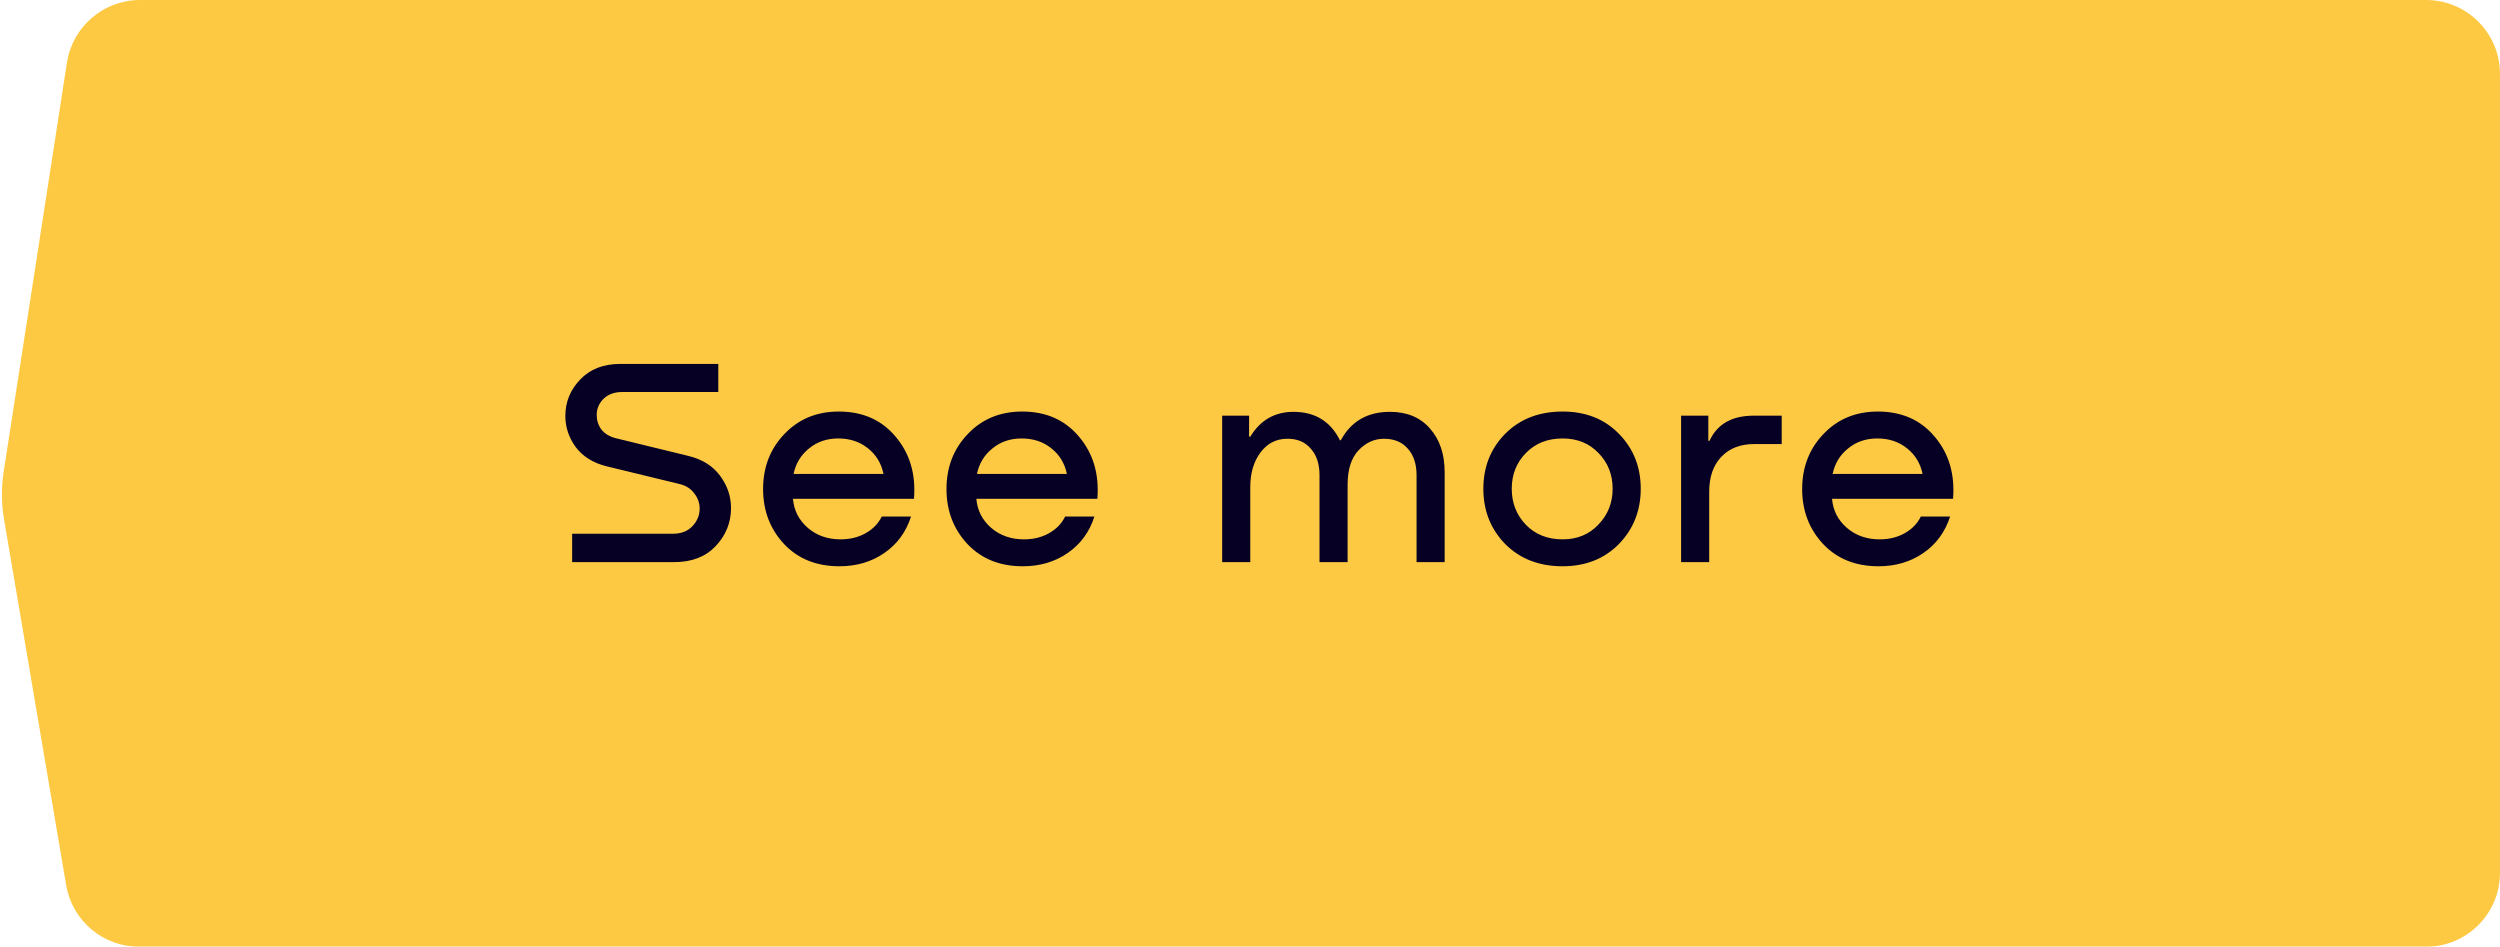 <?xml version="1.0" encoding="UTF-8"?> <svg xmlns="http://www.w3.org/2000/svg" width="169" height="64" viewBox="0 0 169 64" fill="none"> <g filter="url(#filter0_ii_102_23)"> <path d="M169 5C169 2.239 166.761 0 164 0H9.466C7 0 4.902 1.798 4.525 4.236L0.248 31.897C0.084 32.959 0.092 34.04 0.272 35.099L4.473 59.837C4.881 62.241 6.964 64 9.402 64H164C166.761 64 169 61.761 169 59V5Z" fill="#FEC942"></path> </g> <path d="M41.937 24.6H48.557V26.5H42.057C41.537 26.5 41.117 26.653 40.797 26.96C40.491 27.267 40.337 27.633 40.337 28.06C40.337 28.42 40.444 28.747 40.657 29.04C40.884 29.32 41.204 29.513 41.617 29.62L46.537 30.82C47.471 31.047 48.184 31.493 48.677 32.16C49.171 32.827 49.417 33.553 49.417 34.34C49.417 35.327 49.071 36.187 48.377 36.92C47.697 37.64 46.764 38 45.577 38H38.677V36.08H45.497C46.044 36.08 46.477 35.913 46.797 35.58C47.131 35.233 47.297 34.833 47.297 34.38C47.297 34.007 47.177 33.667 46.937 33.36C46.711 33.04 46.377 32.827 45.937 32.72L40.997 31.52C40.091 31.293 39.397 30.86 38.917 30.22C38.451 29.58 38.217 28.88 38.217 28.12C38.217 27.173 38.551 26.353 39.217 25.66C39.884 24.953 40.791 24.6 41.937 24.6ZM56.705 27.82C58.319 27.82 59.599 28.387 60.545 29.52C61.505 30.653 61.919 32.053 61.785 33.72H53.605C53.672 34.507 54.005 35.16 54.605 35.68C55.205 36.2 55.945 36.46 56.825 36.46C57.465 36.46 58.032 36.32 58.525 36.04C59.019 35.76 59.379 35.387 59.605 34.92H61.585C61.252 35.96 60.652 36.78 59.785 37.38C58.919 37.98 57.905 38.28 56.745 38.28C55.199 38.28 53.952 37.78 53.005 36.78C52.059 35.767 51.585 34.527 51.585 33.06C51.585 31.58 52.065 30.34 53.025 29.34C53.985 28.327 55.212 27.82 56.705 27.82ZM56.665 29.64C55.892 29.64 55.232 29.867 54.685 30.32C54.139 30.76 53.792 31.333 53.645 32.04H59.725C59.578 31.32 59.225 30.74 58.665 30.3C58.118 29.86 57.452 29.64 56.665 29.64ZM69.102 27.82C70.715 27.82 71.995 28.387 72.942 29.52C73.902 30.653 74.315 32.053 74.182 33.72H66.002C66.069 34.507 66.402 35.16 67.002 35.68C67.602 36.2 68.342 36.46 69.222 36.46C69.862 36.46 70.429 36.32 70.922 36.04C71.415 35.76 71.775 35.387 72.002 34.92H73.982C73.649 35.96 73.049 36.78 72.182 37.38C71.315 37.98 70.302 38.28 69.142 38.28C67.595 38.28 66.349 37.78 65.402 36.78C64.455 35.767 63.982 34.527 63.982 33.06C63.982 31.58 64.462 30.34 65.422 29.34C66.382 28.327 67.609 27.82 69.102 27.82ZM69.062 29.64C68.289 29.64 67.629 29.867 67.082 30.32C66.535 30.76 66.189 31.333 66.042 32.04H72.122C71.975 31.32 71.622 30.74 71.062 30.3C70.515 29.86 69.849 29.64 69.062 29.64ZM93.959 27.84C95.106 27.84 96.006 28.213 96.659 28.96C97.326 29.707 97.659 30.693 97.659 31.92V38H95.759V32.12C95.759 31.36 95.559 30.76 95.159 30.32C94.772 29.88 94.239 29.66 93.559 29.66C92.906 29.66 92.332 29.92 91.839 30.44C91.346 30.96 91.099 31.733 91.099 32.76V38H89.199V32.12C89.199 31.36 88.999 30.76 88.599 30.32C88.212 29.867 87.672 29.647 86.979 29.66C86.246 29.673 85.652 29.987 85.199 30.6C84.746 31.213 84.519 31.987 84.519 32.92V38H82.619V28.1H84.439V29.52H84.519C85.199 28.4 86.172 27.84 87.439 27.84C88.892 27.84 89.939 28.48 90.579 29.76H90.639C91.332 28.48 92.439 27.84 93.959 27.84ZM105.634 38.28C104.047 38.28 102.754 37.78 101.754 36.78C100.767 35.767 100.274 34.52 100.274 33.04C100.274 31.56 100.767 30.32 101.754 29.32C102.754 28.32 104.047 27.82 105.634 27.82C107.194 27.82 108.46 28.32 109.434 29.32C110.42 30.32 110.914 31.56 110.914 33.04C110.914 34.52 110.42 35.767 109.434 36.78C108.447 37.78 107.18 38.28 105.634 38.28ZM105.634 36.46C106.62 36.46 107.427 36.127 108.054 35.46C108.694 34.793 109.014 33.987 109.014 33.04C109.014 32.08 108.694 31.273 108.054 30.62C107.427 29.967 106.62 29.64 105.634 29.64C104.62 29.64 103.794 29.967 103.154 30.62C102.514 31.273 102.194 32.08 102.194 33.04C102.194 34 102.514 34.813 103.154 35.48C103.794 36.133 104.62 36.46 105.634 36.46ZM118.543 28.1H120.443V30.02H118.563C117.643 30.02 116.91 30.307 116.363 30.88C115.816 31.453 115.543 32.24 115.543 33.24V38H113.643V28.1H115.483V29.8H115.563C116.083 28.667 117.076 28.1 118.543 28.1ZM126.946 27.82C128.559 27.82 129.839 28.387 130.786 29.52C131.746 30.653 132.159 32.053 132.026 33.72H123.846C123.912 34.507 124.246 35.16 124.846 35.68C125.446 36.2 126.186 36.46 127.066 36.46C127.706 36.46 128.272 36.32 128.766 36.04C129.259 35.76 129.619 35.387 129.846 34.92H131.826C131.492 35.96 130.892 36.78 130.026 37.38C129.159 37.98 128.146 38.28 126.986 38.28C125.439 38.28 124.192 37.78 123.246 36.78C122.299 35.767 121.826 34.527 121.826 33.06C121.826 31.58 122.306 30.34 123.266 29.34C124.226 28.327 125.452 27.82 126.946 27.82ZM126.906 29.64C126.132 29.64 125.472 29.867 124.926 30.32C124.379 30.76 124.032 31.333 123.886 32.04H129.966C129.819 31.32 129.466 30.74 128.906 30.3C128.359 29.86 127.692 29.64 126.906 29.64Z" fill="#050024"></path> <defs> <filter id="filter0_ii_102_23" x="-2.87" y="-3" width="174.87" height="70" filterUnits="userSpaceOnUse" color-interpolation-filters="sRGB"> <feFlood flood-opacity="0" result="BackgroundImageFix"></feFlood> <feBlend mode="normal" in="SourceGraphic" in2="BackgroundImageFix" result="shape"></feBlend> <feColorMatrix in="SourceAlpha" type="matrix" values="0 0 0 0 0 0 0 0 0 0 0 0 0 0 0 0 0 0 127 0" result="hardAlpha"></feColorMatrix> <feOffset dx="3" dy="3"></feOffset> <feGaussianBlur stdDeviation="2"></feGaussianBlur> <feComposite in2="hardAlpha" operator="arithmetic" k2="-1" k3="1"></feComposite> <feColorMatrix type="matrix" values="0 0 0 0 0.667 0 0 0 0 0.667 0 0 0 0 0.667 0 0 0 0.15 0"></feColorMatrix> <feBlend mode="normal" in2="shape" result="effect1_innerShadow_102_23"></feBlend> <feColorMatrix in="SourceAlpha" type="matrix" values="0 0 0 0 0 0 0 0 0 0 0 0 0 0 0 0 0 0 127 0" result="hardAlpha"></feColorMatrix> <feOffset dx="-3" dy="-3"></feOffset> <feGaussianBlur stdDeviation="2"></feGaussianBlur> <feComposite in2="hardAlpha" operator="arithmetic" k2="-1" k3="1"></feComposite> <feColorMatrix type="matrix" values="0 0 0 0 0.654 0 0 0 0 0.654 0 0 0 0 0.654 0 0 0 0.15 0"></feColorMatrix> <feBlend mode="normal" in2="effect1_innerShadow_102_23" result="effect2_innerShadow_102_23"></feBlend> </filter> </defs> </svg> 